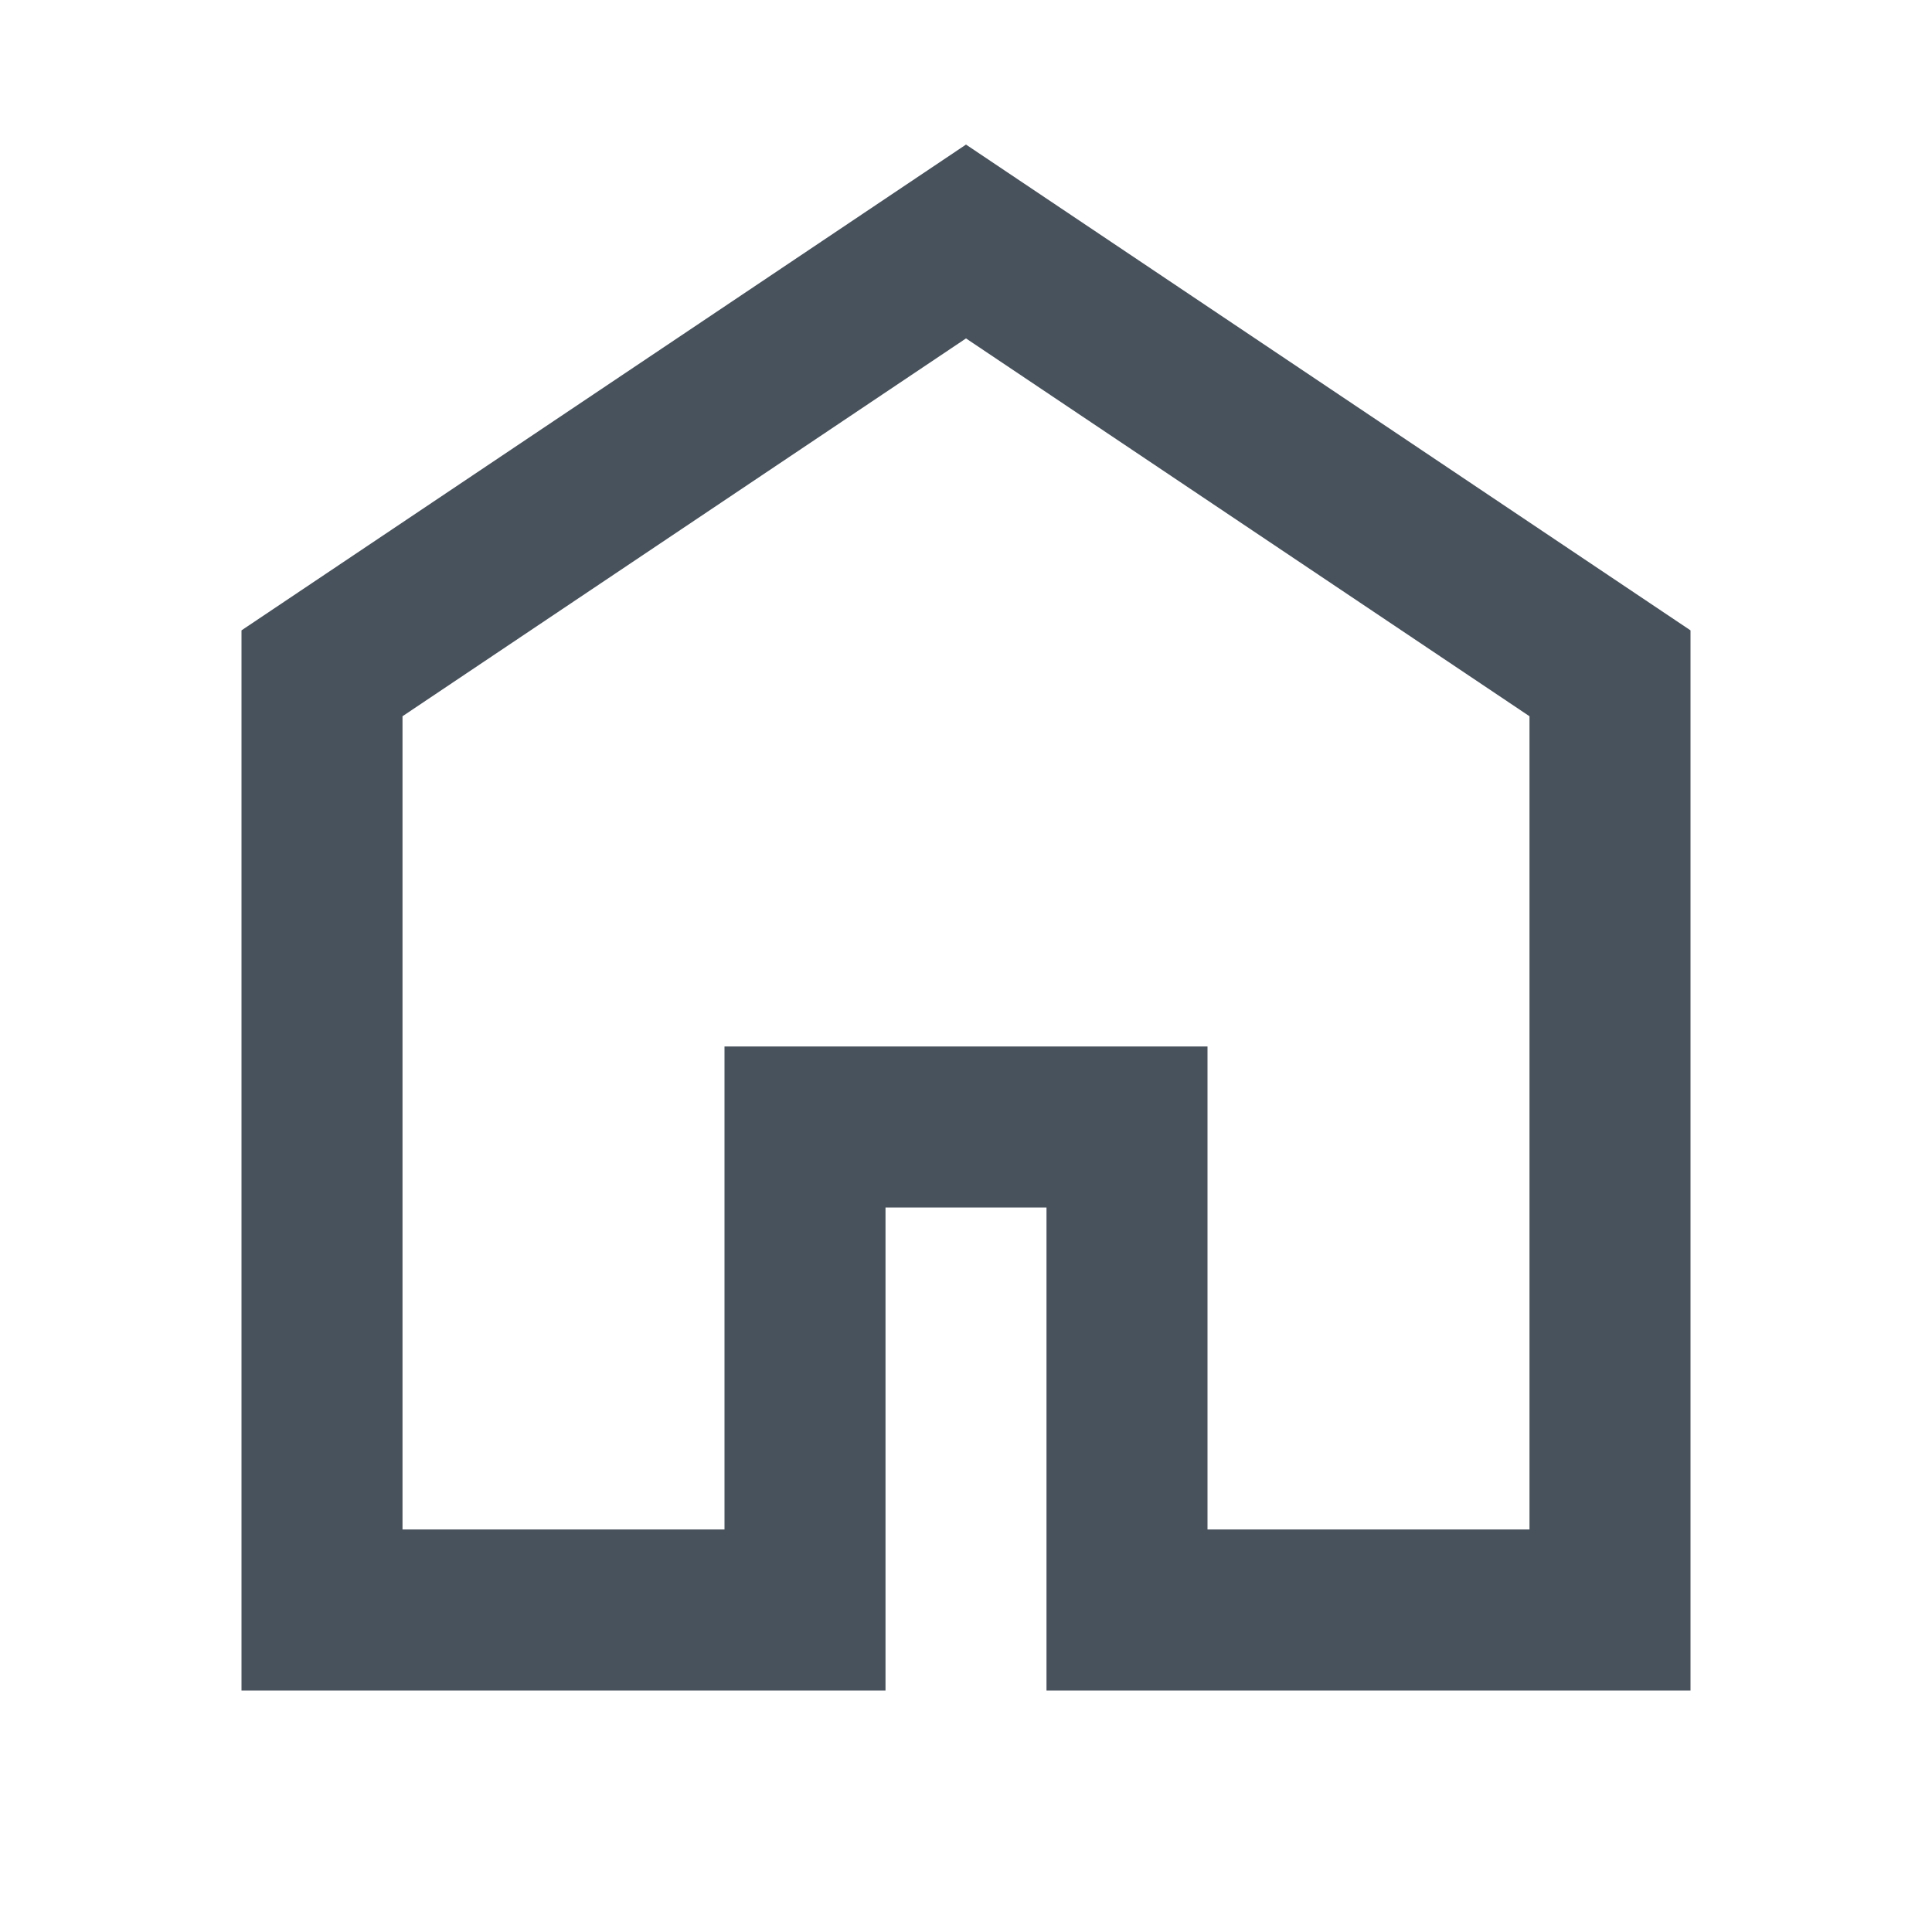 <svg width="24" height="24" viewBox="0 0 24 24" fill="none" xmlns="http://www.w3.org/2000/svg">
<path d="M4 8.364L12 3L20 8.364V20H14V14H10V20H4V8.364Z" stroke="#48525C" stroke-width="2" stroke-linecap="round"/>
</svg>
